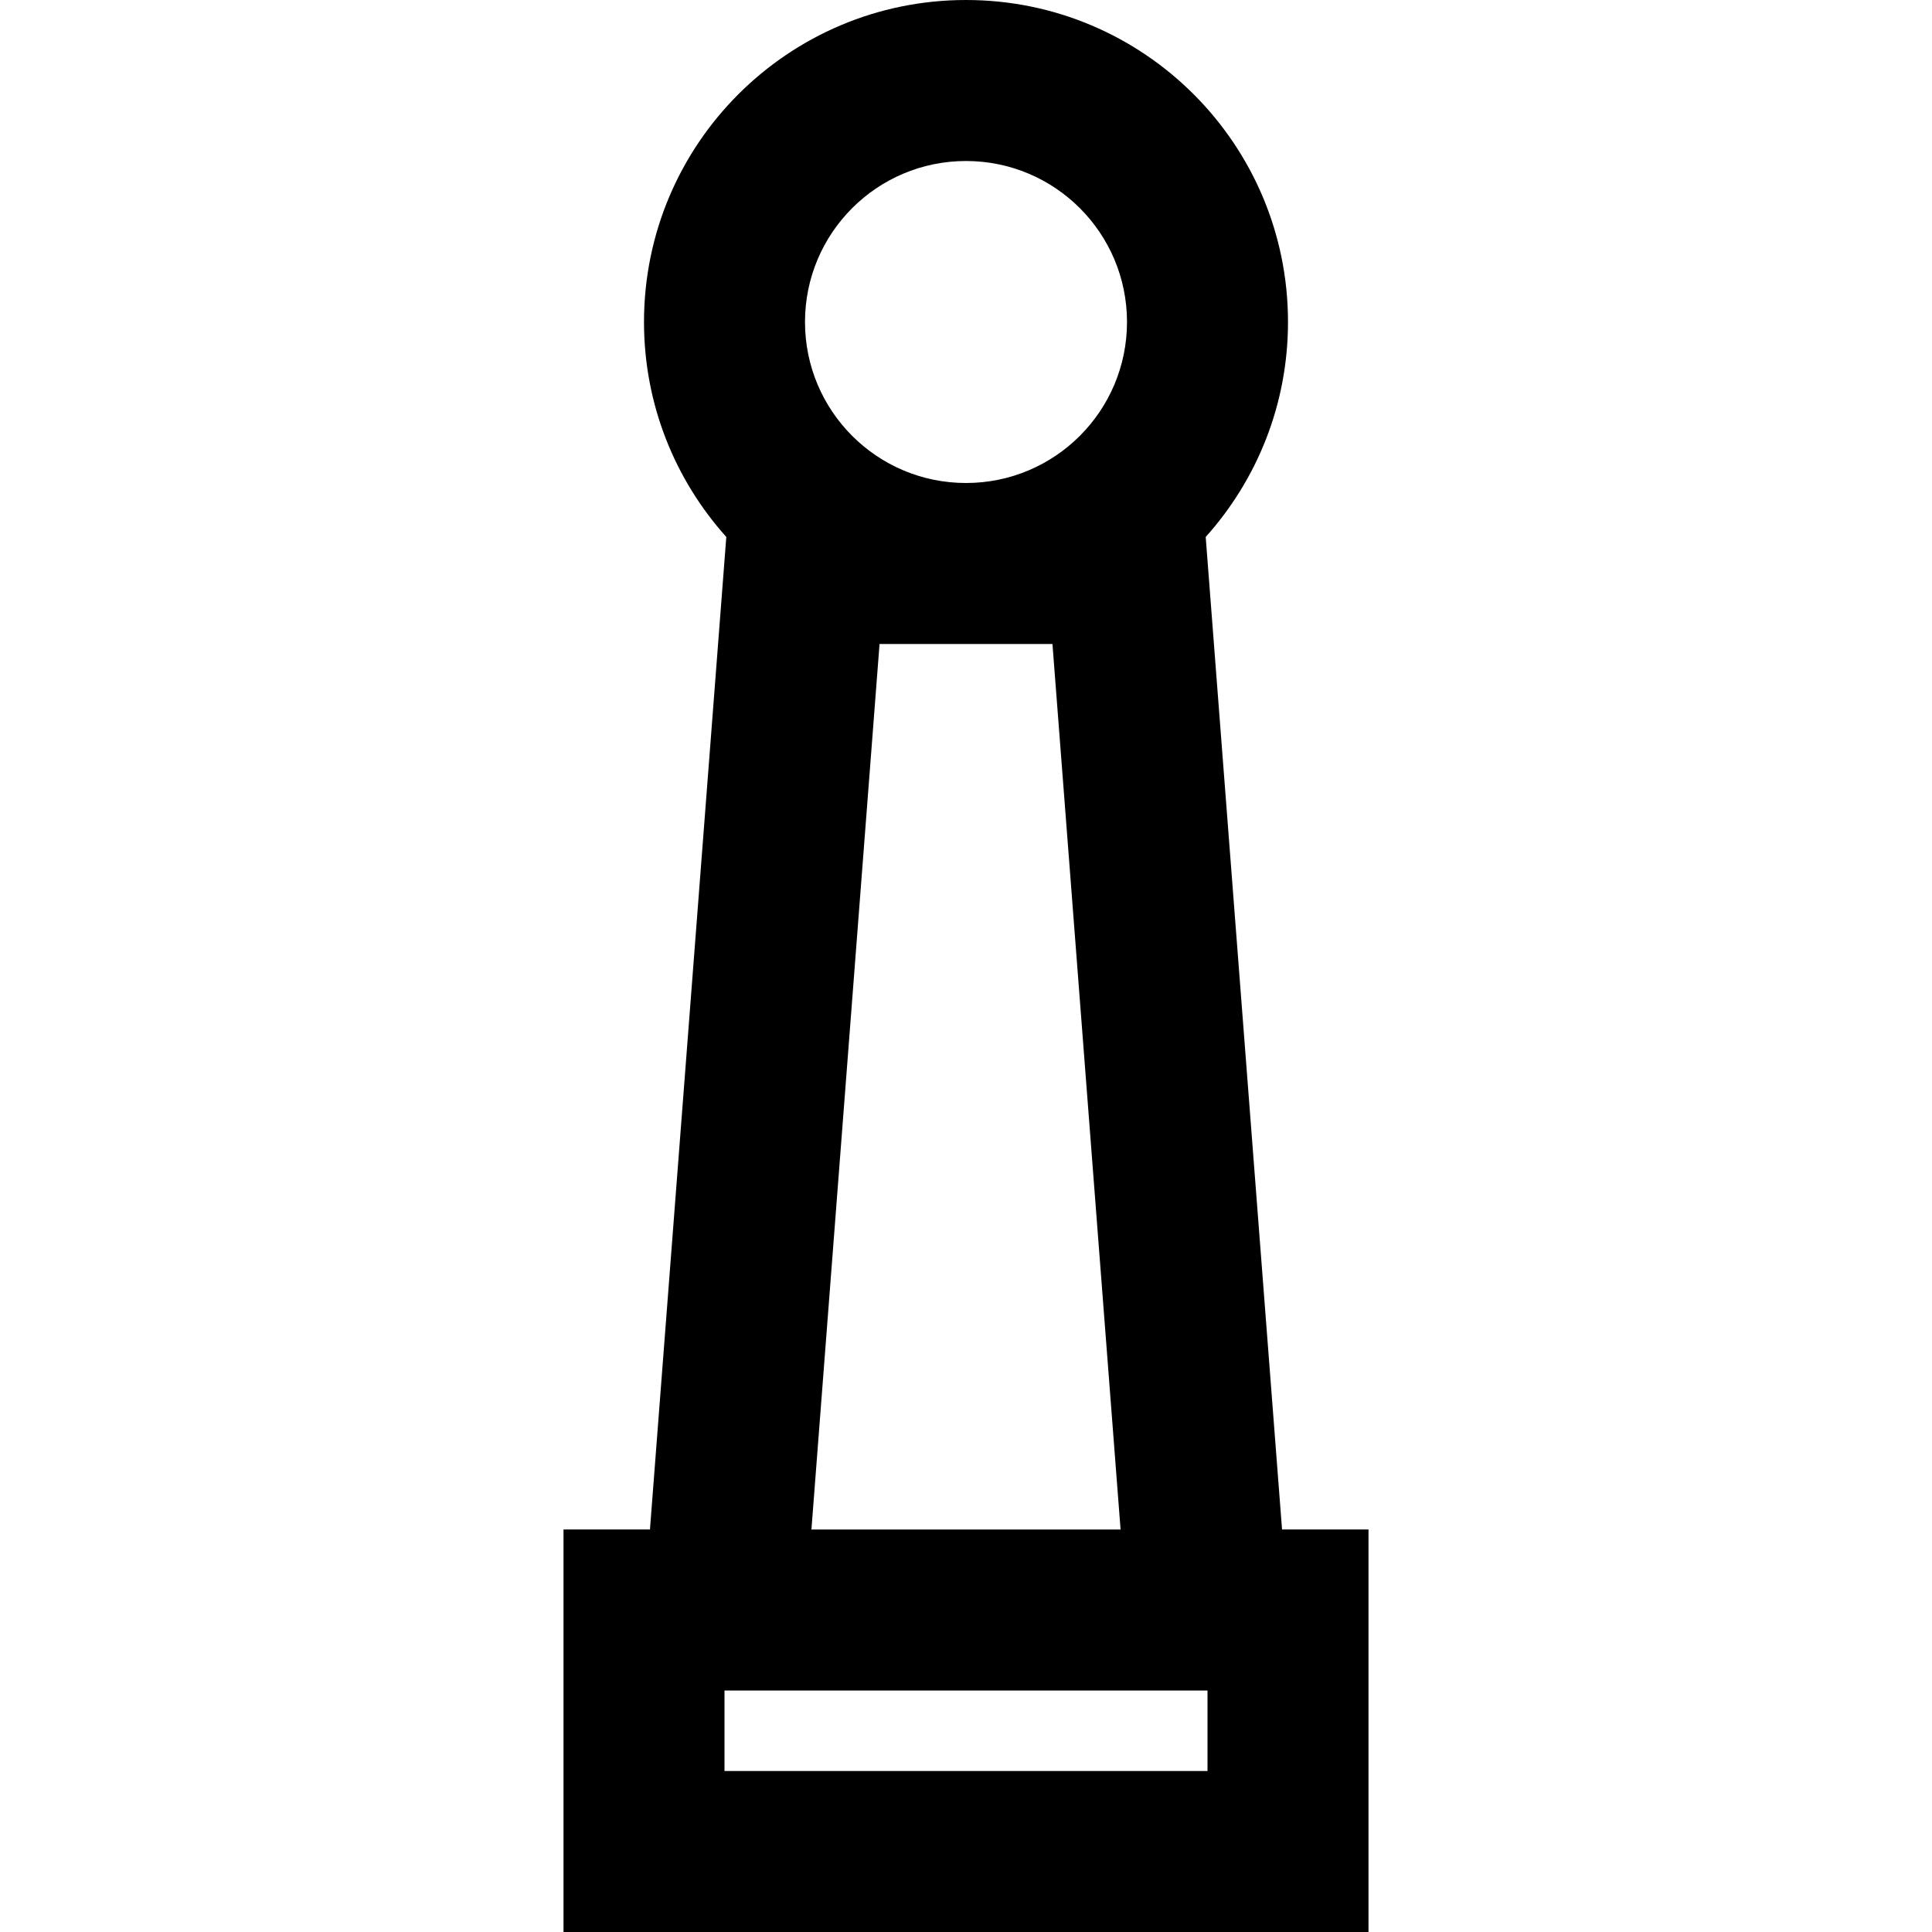 <?xml version="1.0" encoding="iso-8859-1"?>
<!-- Uploaded to: SVG Repo, www.svgrepo.com, Generator: SVG Repo Mixer Tools -->
<svg fill="#000000" height="800px" width="800px" version="1.1" id="Layer_1" xmlns="http://www.w3.org/2000/svg" xmlns:xlink="http://www.w3.org/1999/xlink" 
	 viewBox="0 0 512 512" xml:space="preserve">
<g>
	<g>
		<path d="M339.755,405.333L319.522,142.3c13.557-15.107,21.811-35.069,21.811-56.967C341.333,38.202,303.131,0,256,0
			s-85.333,38.202-85.333,85.333c0,21.898,8.255,41.86,21.811,56.967l-20.233,263.033h-22.911V512h213.333V405.333H339.755z
			 M256,42.667c23.567,0,42.667,19.099,42.667,42.667S279.567,128,256,128s-42.667-19.099-42.667-42.667S232.433,42.667,256,42.667z
			 M233.089,170.667h45.823l18.051,234.667h-81.925L233.089,170.667z M320,469.333H192V448h128V469.333z"/>
	</g>
</g>
</svg>